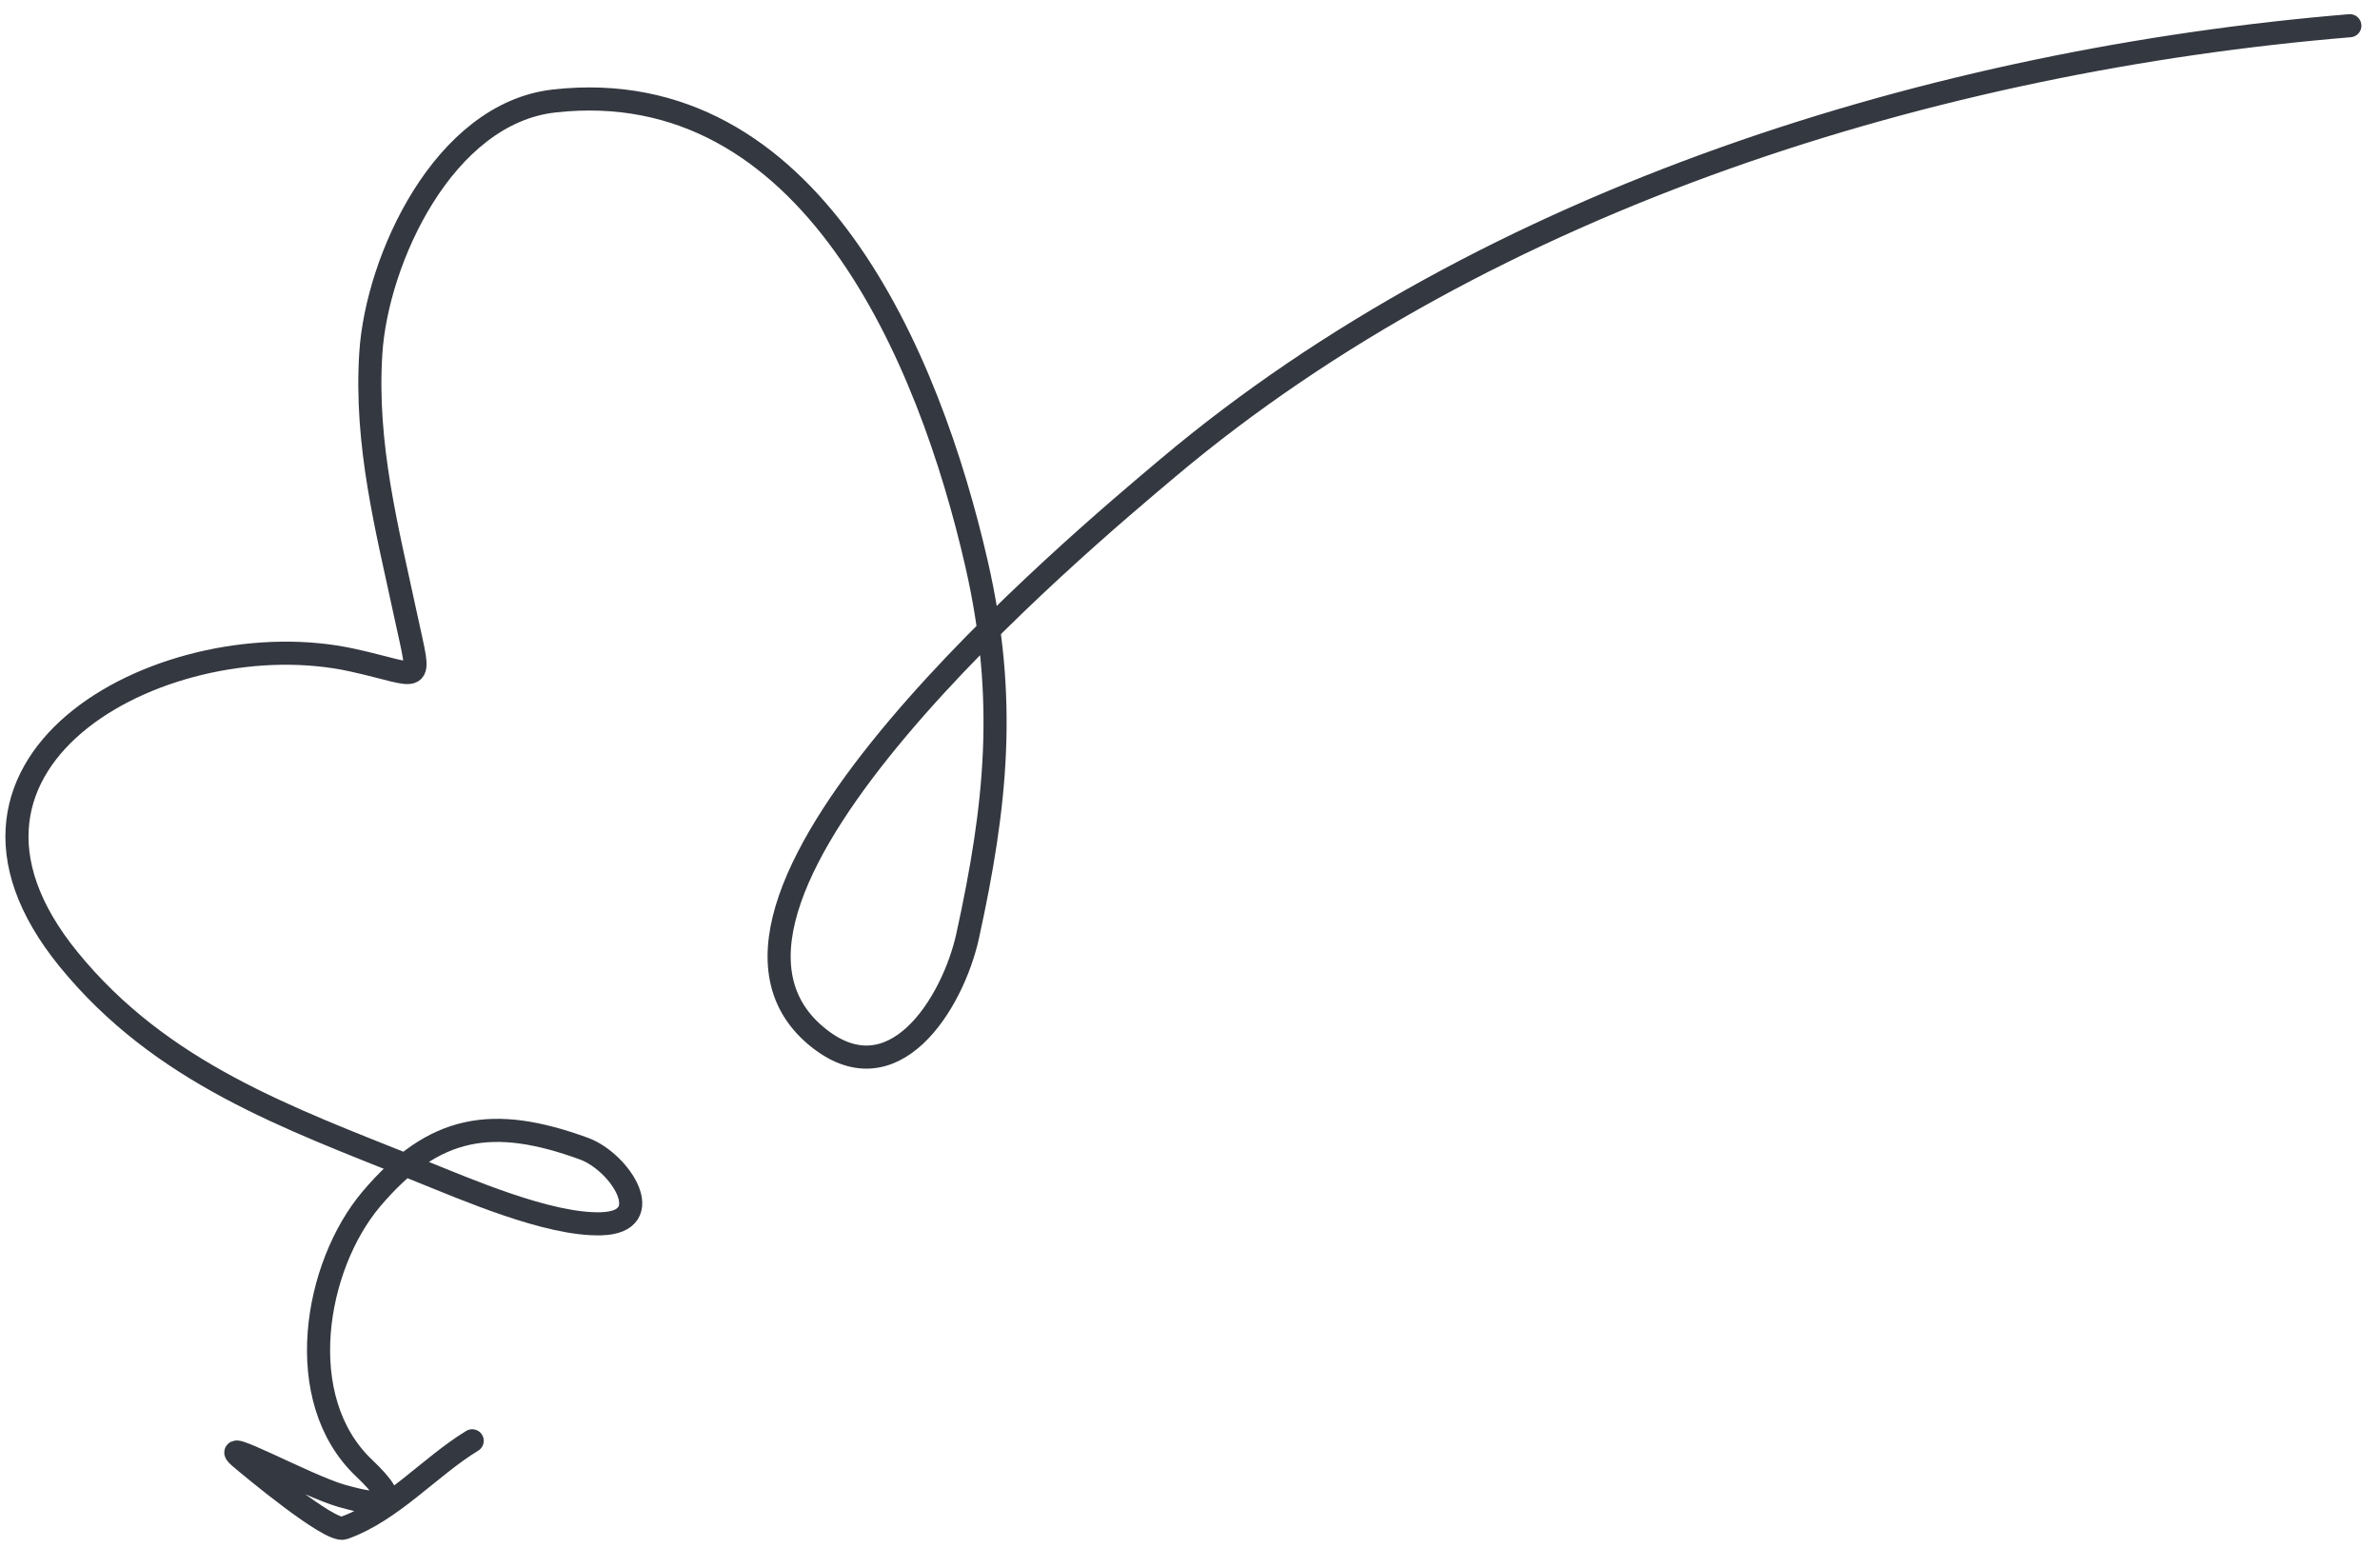 <svg width="103" height="67" viewBox="0 0 103 67" fill="none" xmlns="http://www.w3.org/2000/svg">
<path d="M101.695 1.113C83.879 2.589 64.454 8.535 50.543 20.249C46.76 23.434 28.277 38.867 35.293 44.809C38.654 47.655 41.246 43.383 41.877 40.506C43.119 34.842 43.597 30.243 42.269 24.427C40.218 15.45 35.071 3.131 23.985 4.37C19.201 4.904 16.307 11.229 16.048 15.283C15.794 19.257 16.745 22.85 17.569 26.695C18.238 29.82 18.381 29.254 15.248 28.567C7.386 26.843 -4.173 32.759 2.972 41.52C6.98 46.435 12.438 48.368 18.048 50.615C20.155 51.459 23.731 53.029 26.023 52.96C28.517 52.885 26.844 50.282 25.267 49.707C21.344 48.277 18.795 48.672 16.075 51.883C13.616 54.788 12.611 60.554 15.759 63.536C17.506 65.19 16.665 65.274 14.752 64.724C13.269 64.298 9.24 62.097 10.418 63.094C10.833 63.446 14.288 66.332 14.869 66.129C16.938 65.406 18.611 63.462 20.435 62.352" stroke="#343840" stroke-linecap="round"/>
</svg>

